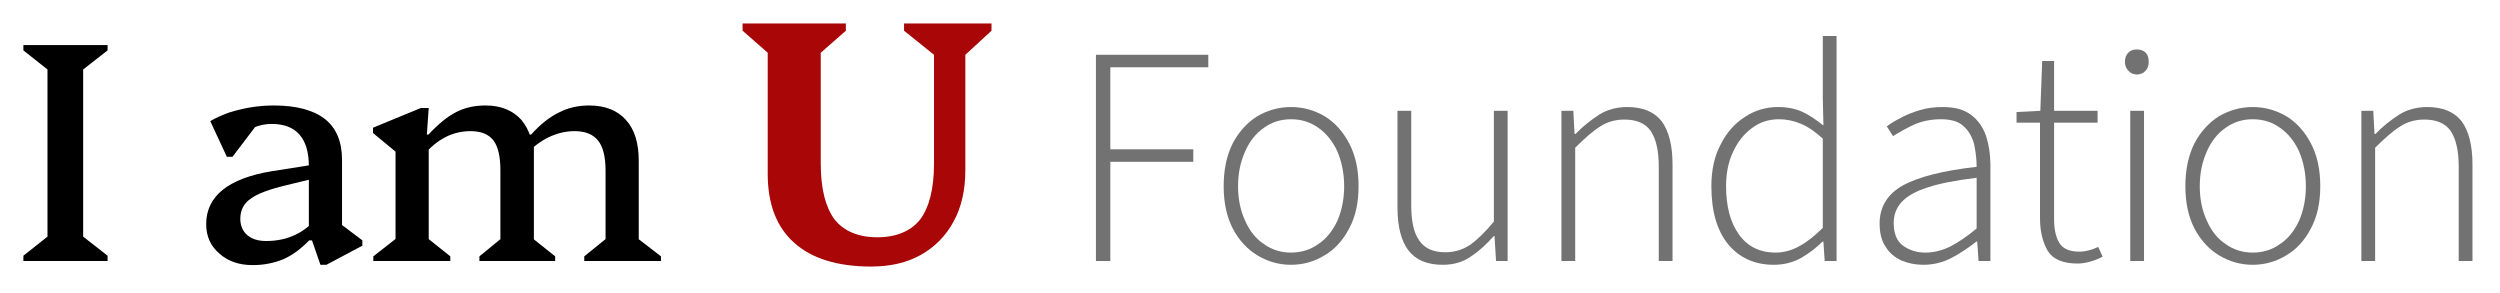 <?xml version="1.0" encoding="UTF-8" standalone="no"?>
<svg xmlns="http://www.w3.org/2000/svg" xmlns:xlink="http://www.w3.org/1999/xlink" xmlns:serif="http://www.serif.com/" width="100%" height="100%" viewBox="0 0 213 25" version="1.1" xml:space="preserve" style="fill-rule:evenodd;clip-rule:evenodd;stroke-linejoin:round;stroke-miterlimit:2;">
  <rect id="Artboard1" x="0" y="0" width="212.7" height="24.564" style="fill:none;"></rect>
  <g transform="matrix(1,0,0,1,-18.286,-38.946)">
    <g transform="matrix(26.667,0,0,26.667,19.505,61.186)">
      <path d="M0.029,-0L0.029,-0.017L0.106,-0.078L0.106,-0.612L0.029,-0.673L0.029,-0.69L0.298,-0.69L0.298,-0.673L0.22,-0.612L0.22,-0.078L0.298,-0.017L0.298,-0L0.029,-0Z" style="fill-rule:nonzero;"></path>
    </g>
    <g transform="matrix(26.667,0,0,26.667,34.6,61.186)">
      <path d="M0.412,0.012L0.385,-0.066L0.375,-0.066L0.375,-0.303C0.375,-0.348 0.365,-0.381 0.345,-0.404C0.325,-0.427 0.295,-0.438 0.256,-0.438C0.235,-0.438 0.215,-0.434 0.196,-0.425C0.178,-0.417 0.162,-0.405 0.15,-0.39L0.155,-0.474L0.238,-0.474L0.131,-0.333L0.113,-0.333L0.06,-0.447C0.077,-0.457 0.097,-0.466 0.119,-0.474C0.141,-0.481 0.165,-0.487 0.189,-0.491C0.214,-0.495 0.238,-0.497 0.263,-0.497C0.336,-0.497 0.39,-0.482 0.426,-0.454C0.463,-0.425 0.481,-0.381 0.481,-0.323L0.481,-0.085L0.44,-0.146L0.546,-0.066L0.546,-0.049L0.431,0.012L0.412,0.012ZM0.196,0.013C0.152,0.013 0.117,0.001 0.089,-0.024C0.061,-0.048 0.047,-0.079 0.047,-0.118C0.047,-0.207 0.117,-0.264 0.257,-0.287L0.409,-0.311L0.409,-0.268L0.302,-0.242C0.248,-0.229 0.21,-0.215 0.189,-0.199C0.167,-0.184 0.156,-0.162 0.156,-0.135C0.156,-0.113 0.164,-0.095 0.178,-0.083C0.193,-0.07 0.213,-0.064 0.239,-0.064C0.3,-0.064 0.35,-0.085 0.39,-0.126L0.39,-0.066L0.376,-0.066C0.35,-0.039 0.323,-0.019 0.294,-0.006C0.265,0.006 0.232,0.013 0.196,0.013Z" style="fill-rule:nonzero;"></path>
    </g>
    <g transform="matrix(26.667,0,0,26.667,49.186,61.186)">
      <path d="M0.708,-0L0.708,-0.015L0.792,-0.083L0.776,-0.055L0.776,-0.29C0.776,-0.333 0.768,-0.365 0.752,-0.385C0.736,-0.405 0.711,-0.415 0.677,-0.415C0.648,-0.415 0.62,-0.408 0.593,-0.395C0.567,-0.382 0.543,-0.364 0.522,-0.34L0.522,-0.404L0.538,-0.404C0.568,-0.437 0.598,-0.461 0.628,-0.475C0.657,-0.49 0.689,-0.497 0.724,-0.497C0.775,-0.497 0.814,-0.481 0.841,-0.451C0.869,-0.42 0.882,-0.377 0.882,-0.32L0.882,-0.053L0.866,-0.082L0.953,-0.015L0.953,-0L0.708,-0ZM0.034,-0L0.034,-0.015L0.121,-0.083L0.105,-0.055L0.105,-0.391L0.148,-0.314L0.033,-0.409L0.033,-0.426L0.186,-0.489L0.211,-0.489L0.205,-0.404L0.211,-0.404L0.211,-0.053L0.196,-0.082L0.28,-0.015L0.28,-0L0.034,-0ZM0.373,-0L0.373,-0.015L0.456,-0.083L0.44,-0.055L0.44,-0.29C0.44,-0.333 0.433,-0.365 0.418,-0.385C0.403,-0.405 0.378,-0.415 0.345,-0.415C0.288,-0.415 0.239,-0.39 0.196,-0.34L0.196,-0.404L0.21,-0.404C0.242,-0.438 0.271,-0.462 0.299,-0.476C0.326,-0.49 0.357,-0.497 0.393,-0.497C0.442,-0.497 0.48,-0.481 0.507,-0.451C0.533,-0.42 0.547,-0.377 0.547,-0.32L0.547,-0.053L0.531,-0.082L0.615,-0.015L0.615,-0L0.373,-0ZM0.494,-0.292L0.494,-0.378L0.547,-0.378L0.547,-0.292L0.494,-0.292Z" style="fill-rule:nonzero;"></path>
    </g>
    <g transform="matrix(29.333,0,0,29.333,81.496,61.186)">
      <path d="M0.558,-0.599L0.471,-0.669L0.471,-0.69L0.725,-0.69L0.725,-0.669L0.649,-0.599L0.649,-0.264C0.649,-0.207 0.638,-0.157 0.615,-0.115C0.593,-0.074 0.561,-0.041 0.52,-0.018C0.479,0.005 0.431,0.016 0.375,0.016C0.278,0.016 0.203,-0.007 0.152,-0.053C0.101,-0.098 0.075,-0.165 0.075,-0.253L0.075,-0.605L0.002,-0.669L0.002,-0.69L0.302,-0.69L0.302,-0.669L0.229,-0.605L0.229,-0.283C0.229,-0.21 0.243,-0.156 0.269,-0.121C0.296,-0.087 0.338,-0.069 0.393,-0.069C0.449,-0.069 0.491,-0.087 0.518,-0.121C0.544,-0.156 0.558,-0.21 0.558,-0.283L0.558,-0.599Z" style="fill:#a80607;fill-rule:nonzero;"></path>
    </g>
    <g transform="matrix(26.667,0,0,26.667,109.073,61.186)">
      <path d="M0.097,-0L0.097,-0.659L0.456,-0.659L0.456,-0.619L0.143,-0.619L0.143,-0.357L0.408,-0.357L0.408,-0.317L0.143,-0.317L0.143,-0L0.097,-0Z" style="fill:#727272;fill-rule:nonzero;"></path>
    </g>
    <g transform="matrix(26.667,0,0,26.667,121.155,61.186)">
      <path d="M0.267,0.012C0.229,0.012 0.193,0.002 0.16,-0.018C0.128,-0.037 0.101,-0.066 0.081,-0.104C0.062,-0.141 0.052,-0.186 0.052,-0.239C0.052,-0.293 0.062,-0.338 0.081,-0.376C0.101,-0.414 0.128,-0.443 0.16,-0.463C0.193,-0.482 0.229,-0.492 0.267,-0.492C0.306,-0.492 0.341,-0.482 0.374,-0.463C0.407,-0.443 0.433,-0.414 0.453,-0.376C0.473,-0.338 0.483,-0.293 0.483,-0.239C0.483,-0.186 0.473,-0.141 0.453,-0.104C0.433,-0.066 0.407,-0.037 0.374,-0.018C0.341,0.002 0.306,0.012 0.267,0.012ZM0.267,-0.027C0.3,-0.027 0.329,-0.036 0.354,-0.054C0.38,-0.071 0.4,-0.096 0.415,-0.128C0.429,-0.16 0.437,-0.197 0.437,-0.239C0.437,-0.281 0.429,-0.318 0.415,-0.351C0.4,-0.383 0.38,-0.408 0.354,-0.426C0.329,-0.444 0.3,-0.453 0.267,-0.453C0.235,-0.453 0.206,-0.444 0.181,-0.426C0.155,-0.408 0.135,-0.383 0.121,-0.351C0.106,-0.318 0.098,-0.281 0.098,-0.239C0.098,-0.197 0.106,-0.16 0.121,-0.128C0.135,-0.096 0.155,-0.071 0.181,-0.054C0.206,-0.036 0.235,-0.027 0.267,-0.027Z" style="fill:#727272;fill-rule:nonzero;"></path>
    </g>
    <g transform="matrix(26.667,0,0,26.667,135.083,61.186)">
      <path d="M0.23,0.012C0.18,0.012 0.144,-0.003 0.12,-0.034C0.097,-0.064 0.085,-0.11 0.085,-0.172L0.085,-0.48L0.129,-0.48L0.129,-0.178C0.129,-0.127 0.137,-0.09 0.155,-0.065C0.172,-0.04 0.2,-0.028 0.238,-0.028C0.267,-0.028 0.293,-0.036 0.316,-0.051C0.339,-0.067 0.365,-0.092 0.393,-0.126L0.393,-0.48L0.437,-0.48L0.437,-0L0.4,-0L0.395,-0.08L0.393,-0.08C0.369,-0.053 0.345,-0.031 0.319,-0.014C0.293,0.004 0.263,0.012 0.23,0.012Z" style="fill:#727272;fill-rule:nonzero;"></path>
    </g>
    <g transform="matrix(26.667,0,0,26.667,148.866,61.186)">
      <path d="M0.092,-0L0.092,-0.48L0.13,-0.48L0.134,-0.406L0.137,-0.406C0.161,-0.431 0.187,-0.451 0.213,-0.468C0.239,-0.484 0.269,-0.492 0.302,-0.492C0.352,-0.492 0.388,-0.477 0.412,-0.447C0.435,-0.416 0.447,-0.37 0.447,-0.308L0.447,-0L0.403,-0L0.403,-0.302C0.403,-0.353 0.394,-0.391 0.377,-0.416C0.36,-0.44 0.332,-0.452 0.293,-0.452C0.265,-0.452 0.239,-0.445 0.216,-0.43C0.192,-0.415 0.166,-0.392 0.136,-0.362L0.136,-0L0.092,-0Z" style="fill:#727272;fill-rule:nonzero;"></path>
    </g>
    <g transform="matrix(26.667,0,0,26.667,162.708,61.186)">
      <path d="M0.251,0.012C0.191,0.012 0.142,-0.01 0.106,-0.053C0.07,-0.097 0.052,-0.159 0.052,-0.239C0.052,-0.291 0.062,-0.336 0.082,-0.373C0.101,-0.411 0.127,-0.44 0.16,-0.461C0.192,-0.482 0.227,-0.492 0.265,-0.492C0.294,-0.492 0.32,-0.487 0.342,-0.477C0.364,-0.467 0.386,-0.452 0.41,-0.433L0.408,-0.521L0.408,-0.719L0.452,-0.719L0.452,-0L0.414,-0L0.41,-0.062L0.407,-0.062C0.388,-0.043 0.365,-0.025 0.339,-0.01C0.312,0.005 0.283,0.012 0.251,0.012ZM0.257,-0.027C0.284,-0.027 0.309,-0.034 0.334,-0.048C0.358,-0.061 0.383,-0.081 0.408,-0.106L0.408,-0.391C0.383,-0.414 0.359,-0.43 0.337,-0.439C0.315,-0.448 0.292,-0.453 0.268,-0.453C0.236,-0.453 0.207,-0.444 0.182,-0.425C0.156,-0.406 0.136,-0.381 0.121,-0.348C0.106,-0.316 0.099,-0.28 0.099,-0.239C0.099,-0.176 0.112,-0.124 0.14,-0.085C0.167,-0.047 0.206,-0.027 0.257,-0.027Z" style="fill:#727272;fill-rule:nonzero;"></path>
    </g>
    <g transform="matrix(26.667,0,0,26.667,176.882,61.186)">
      <path d="M0.197,0.012C0.172,0.012 0.148,0.007 0.127,-0.002C0.106,-0.012 0.089,-0.026 0.077,-0.046C0.064,-0.065 0.058,-0.09 0.058,-0.12C0.058,-0.173 0.083,-0.214 0.133,-0.242C0.183,-0.269 0.261,-0.289 0.368,-0.301C0.368,-0.325 0.365,-0.349 0.36,-0.373C0.354,-0.396 0.343,-0.416 0.326,-0.431C0.31,-0.446 0.286,-0.453 0.254,-0.453C0.222,-0.453 0.193,-0.447 0.166,-0.435C0.139,-0.422 0.118,-0.41 0.101,-0.399L0.081,-0.43C0.092,-0.439 0.107,-0.448 0.125,-0.457C0.143,-0.467 0.163,-0.475 0.186,-0.482C0.209,-0.489 0.234,-0.492 0.26,-0.492C0.298,-0.492 0.328,-0.484 0.35,-0.467C0.372,-0.451 0.388,-0.428 0.398,-0.4C0.407,-0.372 0.412,-0.341 0.412,-0.307L0.412,-0L0.374,-0L0.37,-0.062L0.367,-0.062C0.343,-0.043 0.316,-0.025 0.288,-0.01C0.259,0.005 0.229,0.012 0.197,0.012ZM0.205,-0.027C0.232,-0.027 0.259,-0.034 0.285,-0.047C0.31,-0.06 0.338,-0.079 0.368,-0.104L0.368,-0.266C0.302,-0.258 0.25,-0.248 0.211,-0.235C0.173,-0.223 0.145,-0.207 0.128,-0.188C0.111,-0.169 0.103,-0.147 0.103,-0.122C0.103,-0.088 0.113,-0.063 0.133,-0.049C0.154,-0.034 0.177,-0.027 0.205,-0.027Z" style="fill:#727272;fill-rule:nonzero;"></path>
    </g>
    <g transform="matrix(26.667,0,0,26.667,189.348,61.186)">
      <path d="M0.223,0.008C0.177,0.008 0.145,-0.005 0.128,-0.032C0.112,-0.059 0.103,-0.094 0.103,-0.136L0.103,-0.442L0.028,-0.442L0.028,-0.476L0.104,-0.48L0.11,-0.639L0.148,-0.639L0.148,-0.48L0.287,-0.48L0.287,-0.442L0.148,-0.442L0.148,-0.133C0.148,-0.103 0.153,-0.078 0.164,-0.059C0.175,-0.04 0.196,-0.03 0.229,-0.03C0.238,-0.03 0.248,-0.031 0.258,-0.034C0.267,-0.036 0.278,-0.04 0.289,-0.045L0.303,-0.014C0.29,-0.007 0.277,-0.002 0.263,0.002C0.249,0.006 0.235,0.008 0.223,0.008Z" style="fill:#727272;fill-rule:nonzero;"></path>
    </g>
    <g transform="matrix(26.667,0,0,26.667,197.33,61.186)">
      <path d="M0.092,-0L0.092,-0.48L0.136,-0.48L0.136,-0L0.092,-0ZM0.113,-0.596C0.102,-0.596 0.093,-0.6 0.086,-0.608C0.079,-0.615 0.075,-0.625 0.075,-0.637C0.075,-0.649 0.079,-0.659 0.086,-0.666C0.093,-0.673 0.102,-0.676 0.113,-0.676C0.124,-0.676 0.134,-0.673 0.141,-0.666C0.148,-0.659 0.151,-0.649 0.151,-0.637C0.151,-0.625 0.148,-0.615 0.141,-0.608C0.134,-0.6 0.124,-0.596 0.113,-0.596Z" style="fill:#727272;fill-rule:nonzero;"></path>
    </g>
    <g transform="matrix(26.667,0,0,26.667,203.093,61.186)">
      <path d="M0.267,0.012C0.229,0.012 0.193,0.002 0.16,-0.018C0.128,-0.037 0.101,-0.066 0.081,-0.104C0.062,-0.141 0.052,-0.186 0.052,-0.239C0.052,-0.293 0.062,-0.338 0.081,-0.376C0.101,-0.414 0.128,-0.443 0.16,-0.463C0.193,-0.482 0.229,-0.492 0.267,-0.492C0.306,-0.492 0.341,-0.482 0.374,-0.463C0.407,-0.443 0.433,-0.414 0.453,-0.376C0.473,-0.338 0.483,-0.293 0.483,-0.239C0.483,-0.186 0.473,-0.141 0.453,-0.104C0.433,-0.066 0.407,-0.037 0.374,-0.018C0.341,0.002 0.306,0.012 0.267,0.012ZM0.267,-0.027C0.3,-0.027 0.329,-0.036 0.354,-0.054C0.38,-0.071 0.4,-0.096 0.415,-0.128C0.429,-0.16 0.437,-0.197 0.437,-0.239C0.437,-0.281 0.429,-0.318 0.415,-0.351C0.4,-0.383 0.38,-0.408 0.354,-0.426C0.329,-0.444 0.3,-0.453 0.267,-0.453C0.235,-0.453 0.206,-0.444 0.181,-0.426C0.155,-0.408 0.135,-0.383 0.121,-0.351C0.106,-0.318 0.098,-0.281 0.098,-0.239C0.098,-0.197 0.106,-0.16 0.121,-0.128C0.135,-0.096 0.155,-0.071 0.181,-0.054C0.206,-0.036 0.235,-0.027 0.267,-0.027Z" style="fill:#727272;fill-rule:nonzero;"></path>
    </g>
    <g transform="matrix(26.667,0,0,26.667,217.021,61.186)">
      <path d="M0.092,-0L0.092,-0.48L0.13,-0.48L0.134,-0.406L0.137,-0.406C0.161,-0.431 0.187,-0.451 0.213,-0.468C0.239,-0.484 0.269,-0.492 0.302,-0.492C0.352,-0.492 0.388,-0.477 0.412,-0.447C0.435,-0.416 0.447,-0.37 0.447,-0.308L0.447,-0L0.403,-0L0.403,-0.302C0.403,-0.353 0.394,-0.391 0.377,-0.416C0.36,-0.44 0.332,-0.452 0.293,-0.452C0.265,-0.452 0.239,-0.445 0.216,-0.43C0.192,-0.415 0.166,-0.392 0.136,-0.362L0.136,-0L0.092,-0Z" style="fill:#727272;fill-rule:nonzero;"></path>
    </g>
  </g>
</svg>
